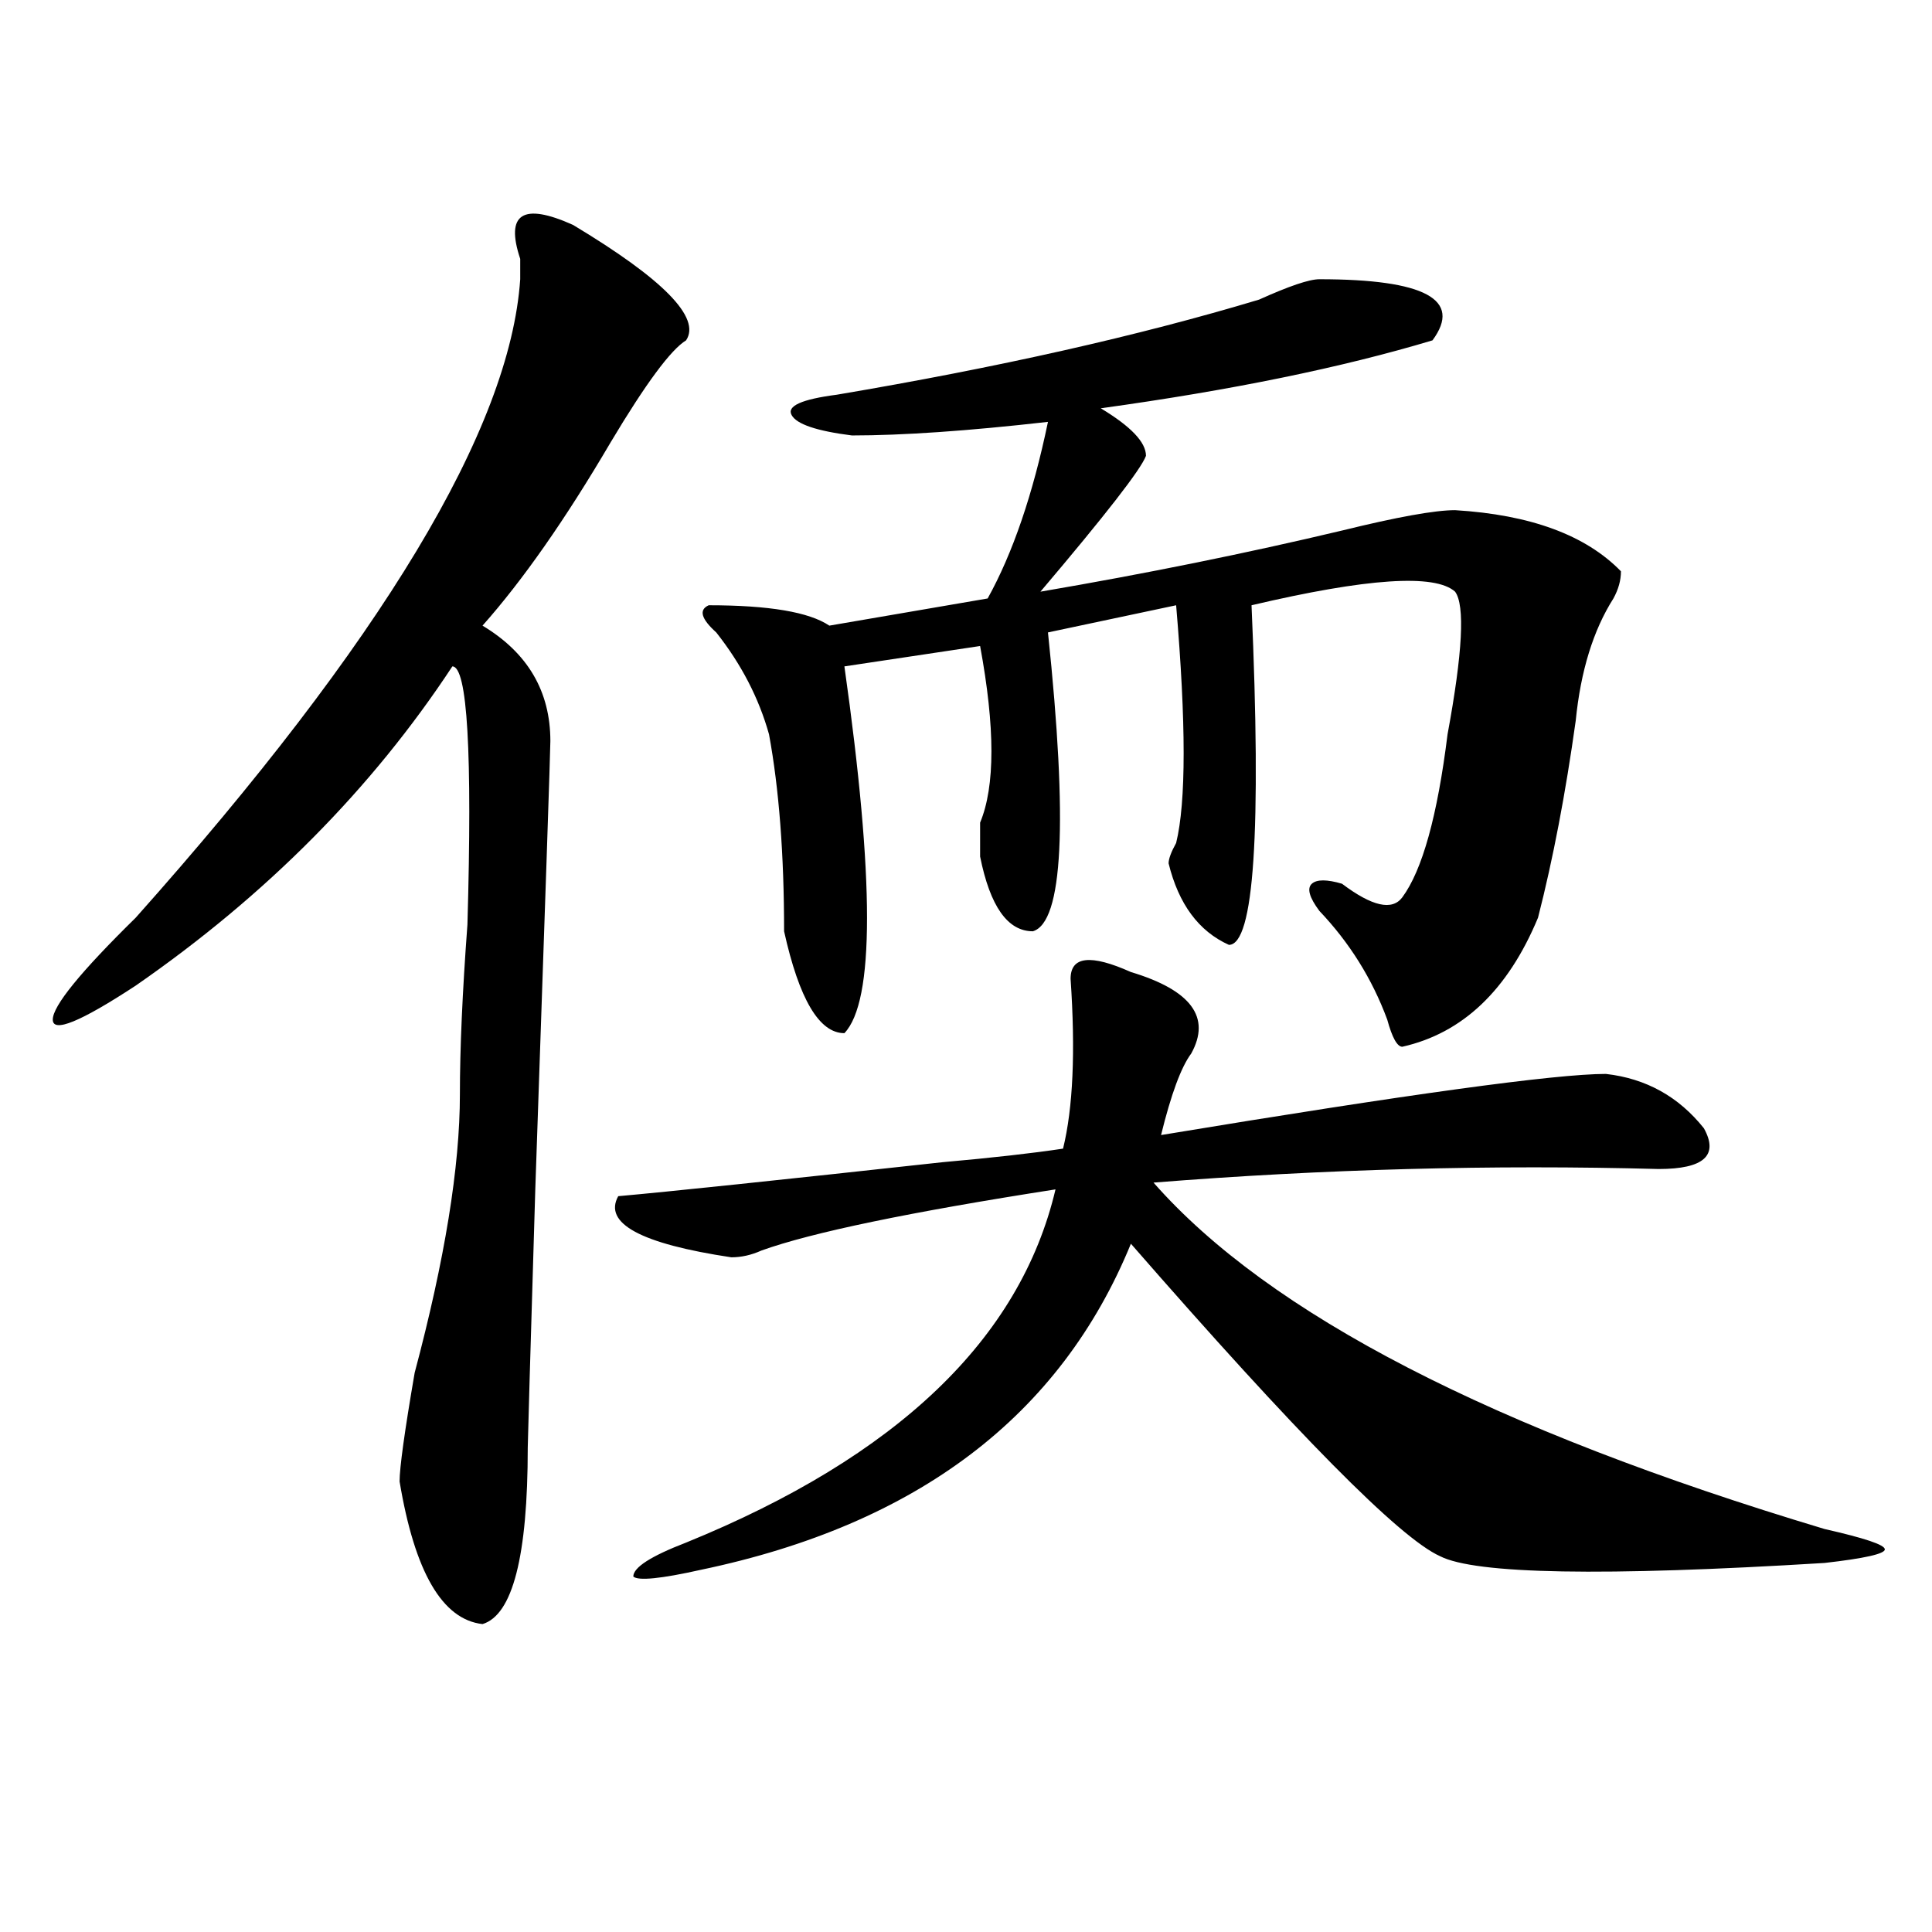<?xml version="1.0" encoding="utf-8"?>
<!-- Generator: Adobe Illustrator 16.0.0, SVG Export Plug-In . SVG Version: 6.00 Build 0)  -->
<!DOCTYPE svg PUBLIC "-//W3C//DTD SVG 1.1//EN" "http://www.w3.org/Graphics/SVG/1.1/DTD/svg11.dtd">
<svg version="1.1" id="图层_1" xmlns="http://www.w3.org/2000/svg" xmlns:xlink="http://www.w3.org/1999/xlink" x="0px" y="0px"
	 width="1000px" height="1000px" viewBox="0 0 1000 1000" enable-background="new 0 0 1000 1000" xml:space="preserve">
<path d="M296.579,116.406c46.828,28.125,66.34,48.065,58.535,59.766c-7.805,4.725-20.853,22.303-39.023,52.734
	c-23.414,39.881-45.548,71.521-66.34,94.922c23.414,14.063,35.121,34.003,35.121,59.766c0,4.725-2.622,82.068-7.805,232.031
	c-2.622,86.737-3.902,131.287-3.902,133.594c0,56.25-7.805,86.682-23.414,91.406c-20.853-2.362-35.121-26.972-42.926-73.828
	c0-7.031,2.561-25.763,7.805-56.25c15.609-58.557,23.414-106.622,23.414-144.141c0-23.4,1.281-52.734,3.902-87.891
	c2.561-89.044,0-133.594-7.805-133.594C192.496,408.203,137.863,463.3,70.243,510.156c-28.658,18.787-42.926,24.609-42.926,17.578
	S41.585,503.125,70.243,475c127.436-142.932,193.776-253.125,199.02-330.469c0-2.307,0-5.822,0-10.547
	C261.458,110.584,270.543,104.706,296.579,116.406z M585.352,503.125c31.219,9.394,41.584,23.456,31.219,42.188
	c-5.244,7.031-10.427,21.094-15.609,42.188c127.436-21.094,204.202-31.641,230.238-31.641c20.792,2.362,37.682,11.756,50.73,28.125
	c7.805,14.063,0,21.094-23.414,21.094c-85.852-2.307-173.045,0-261.457,7.031c59.816,68.006,175.605,127.771,347.309,179.297
	c20.792,4.725,31.219,8.185,31.219,10.547c0,2.307-10.426,4.669-31.219,7.031c-114.51,7.031-180.849,5.822-199.02-3.516
	c-20.853-9.338-74.145-63.281-159.996-161.719c-36.463,89.1-110.607,145.35-222.434,168.75c-20.853,4.669-32.56,5.822-35.121,3.516
	c0-4.725,9.085-10.547,27.316-17.578c109.266-44.494,172.984-105.469,191.215-182.813c-75.486,11.756-126.217,22.303-152.191,31.641
	c-5.244,2.362-10.427,3.516-15.609,3.516c-46.828-7.031-66.34-17.578-58.535-31.641c25.975-2.307,81.949-8.185,167.801-17.578
	c25.975-2.307,46.828-4.669,62.438-7.031c5.183-21.094,6.463-50.372,3.902-87.891C554.133,494.94,564.499,493.787,585.352,503.125z
	 M682.911,144.531c54.633,0,74.145,10.547,58.535,31.641c-46.828,14.063-104.083,25.818-171.703,35.156
	c15.609,9.394,23.414,17.578,23.414,24.609c-2.622,7.031-20.853,30.487-54.633,70.313c54.633-9.338,106.644-19.885,156.094-31.641
	c28.597-7.031,48.109-10.547,58.535-10.547c39.023,2.362,67.62,12.909,85.852,31.641c0,4.725-1.342,9.394-3.902,14.063
	c-10.427,16.425-16.951,37.519-19.512,63.281c-5.244,37.519-11.707,71.521-19.512,101.953
	c-15.609,37.519-39.023,59.766-70.242,66.797c-2.622,0-5.244-4.669-7.805-14.063c-7.805-21.094-19.512-39.825-35.121-56.25
	c-5.244-7.031-6.524-11.7-3.902-14.063c2.561-2.307,7.805-2.307,15.609,0c15.609,11.756,25.975,14.063,31.219,7.031
	c10.365-14.063,18.17-42.188,23.414-84.375c7.805-42.188,9.085-66.797,3.902-73.828c-10.427-9.338-45.548-7.031-105.363,7.031
	c5.183,117.225,1.281,175.781-11.707,175.781c-15.609-7.031-26.036-21.094-31.219-42.188c0-2.307,1.281-5.822,3.902-10.547
	c5.183-21.094,5.183-62.072,0-123.047l-66.34,14.063c10.365,98.438,7.805,150.019-7.805,154.688
	c-13.049,0-22.134-12.854-27.316-38.672c0-4.669,0-10.547,0-17.578c7.805-18.731,7.805-49.219,0-91.406l-70.242,10.547
	c15.609,110.193,15.609,173.475,0,189.844c-13.049,0-23.414-17.578-31.219-52.734c0-39.825-2.622-73.828-7.805-101.953
	c-5.244-18.731-14.329-36.31-27.316-52.734c-7.805-7.031-9.146-11.7-3.902-14.063c31.219,0,52.011,3.516,62.438,10.547
	l81.949-14.063c12.988-23.4,23.414-53.888,31.219-91.406c-41.645,4.725-75.486,7.031-101.461,7.031
	c-18.231-2.307-28.658-5.822-31.219-10.547c-2.622-4.669,5.183-8.185,23.414-10.547c83.23-14.063,156.094-30.432,218.531-49.219
	C667.301,148.047,677.667,144.531,682.911,144.531z"/>
</svg>
